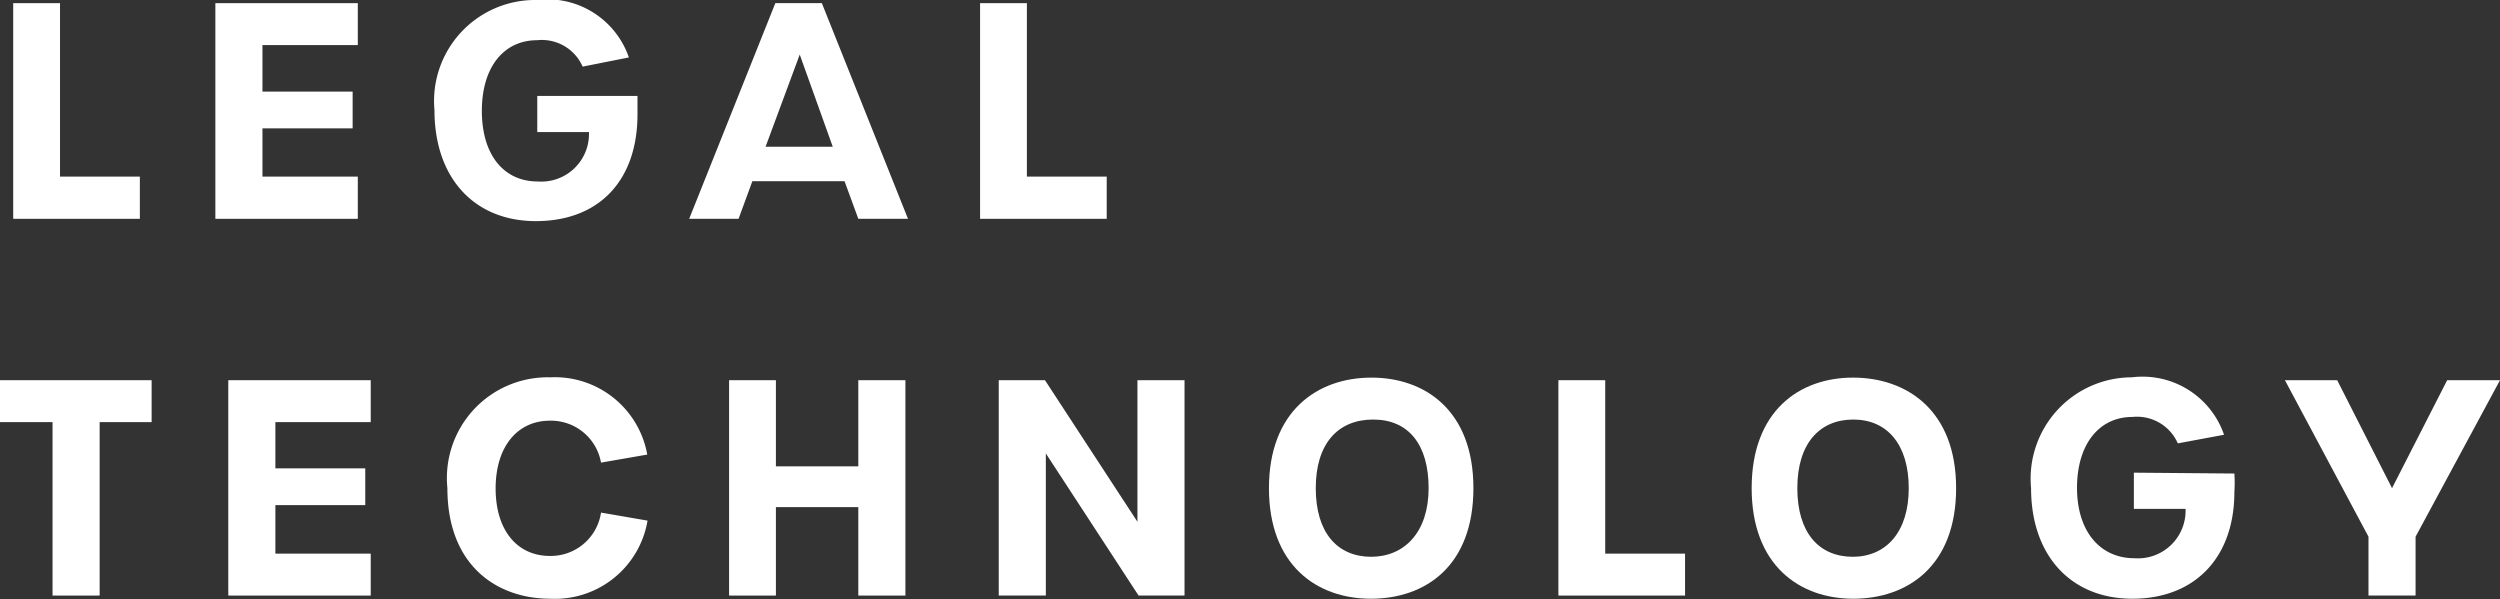 <svg xmlns="http://www.w3.org/2000/svg" viewBox="0 0 87.06 20.86"><rect x="0" y="0" width="87.06" height="20.86" fill="#333333" stroke="none"/><defs><style>.cls-1{fill:#fff;}</style></defs><title>logo_w2</title><g id="レイヤー_2" data-name="レイヤー 2"><g id="レイヤー_1-2" data-name="レイヤー 1"><polygon class="cls-1" points="4.87 6.15 2.09 6.15 2.09 0.11 0.46 0.11 0.46 7.62 4.87 7.62 4.87 6.15"/><polygon class="cls-1" points="12.46 6.15 9.14 6.15 9.14 4.47 12.28 4.47 12.28 3.19 9.14 3.19 9.14 1.57 12.46 1.57 12.46 0.11 7.5 0.11 7.5 7.62 12.46 7.62 12.46 6.15"/><path class="cls-1" d="M18.66,7.7c2.2,0,3.54-1.41,3.54-3.72,0-.21,0-.42,0-.64H18.71V4.6h1.8a1.66,1.66,0,0,1-1.78,1.72c-1.2,0-1.95-.94-1.95-2.46s.76-2.46,1.93-2.46a1.55,1.55,0,0,1,1.58.92L21.9,2a3,3,0,0,0-3.21-2,3.52,3.52,0,0,0-3.56,3.84C15.13,6.19,16.51,7.7,18.66,7.7Z"/><path class="cls-1" d="M27,.11l-3,7.51h1.72l.48-1.31h3.21l.48,1.31h1.73l-3-7.51Zm-.34,5L27.85,1.9,29,5.11Z"/><polygon class="cls-1" points="38.54 6.15 35.76 6.15 35.76 0.11 34.13 0.11 34.13 7.62 38.54 7.62 38.54 6.15"/><polygon class="cls-1" points="0 14.7 1.83 14.7 1.83 20.74 3.47 20.74 3.47 14.7 5.28 14.7 5.28 13.24 0 13.24 0 14.7"/><polygon class="cls-1" points="7.95 20.74 12.91 20.74 12.91 19.28 9.59 19.28 9.59 17.59 12.72 17.59 12.72 16.31 9.59 16.31 9.59 14.7 12.91 14.7 12.91 13.24 7.95 13.24 7.95 20.74"/><path class="cls-1" d="M19.15,19.36c-1.13,0-1.89-.88-1.89-2.35s.77-2.36,1.89-2.36a1.77,1.77,0,0,1,1.78,1.46l1.61-.28a3.27,3.27,0,0,0-3.38-2.69A3.51,3.51,0,0,0,15.58,17c0,2.73,1.76,3.85,3.58,3.85a3.27,3.27,0,0,0,3.39-2.72l-1.62-.28A1.77,1.77,0,0,1,19.15,19.36Z"/><polygon class="cls-1" points="29.89 16.24 27.02 16.24 27.02 13.24 25.39 13.24 25.39 20.74 27.02 20.74 27.02 17.66 29.89 17.66 29.89 20.74 31.53 20.74 31.53 13.24 29.89 13.24 29.89 16.24"/><polygon class="cls-1" points="39.61 18.17 36.39 13.24 34.78 13.24 34.78 20.74 36.42 20.74 36.42 15.79 39.65 20.74 41.25 20.74 41.25 13.24 39.61 13.24 39.61 18.17"/><path class="cls-1" d="M47.76,13.15c-1.89,0-3.57,1.17-3.57,3.85s1.66,3.85,3.55,3.85,3.57-1.13,3.57-3.85S49.61,13.15,47.76,13.15Zm0,6.24c-1.19,0-1.94-.84-1.94-2.39s.77-2.39,2-2.39,1.93.87,1.93,2.39S48.92,19.39,47.74,19.39Z"/><polygon class="cls-1" points="55.9 13.24 54.27 13.24 54.27 20.74 58.68 20.74 58.68 19.28 55.9 19.28 55.9 13.24"/><path class="cls-1" d="M64.53,13.15C62.65,13.15,61,14.32,61,17s1.66,3.85,3.54,3.85,3.58-1.13,3.58-3.85S66.39,13.15,64.53,13.15Zm0,6.24c-1.19,0-1.94-.84-1.94-2.39s.77-2.39,1.95-2.39,1.93.87,1.93,2.39S65.69,19.39,64.51,19.39Z"/><path class="cls-1" d="M74.31,16.46v1.26h1.8a1.66,1.66,0,0,1-1.78,1.72c-1.2,0-2-.94-2-2.45s.76-2.47,1.93-2.47a1.55,1.55,0,0,1,1.58.92l1.61-.3a3,3,0,0,0-3.21-2A3.53,3.53,0,0,0,70.73,17c0,2.34,1.38,3.85,3.53,3.85s3.55-1.41,3.55-3.72a4.72,4.72,0,0,0,0-.64Z"/><polygon class="cls-1" points="85.22 13.24 83.3 17 81.39 13.24 79.57 13.24 82.48 18.69 82.48 20.74 84.12 20.74 84.12 18.69 87.06 13.24 85.22 13.24"/></g></g></svg>